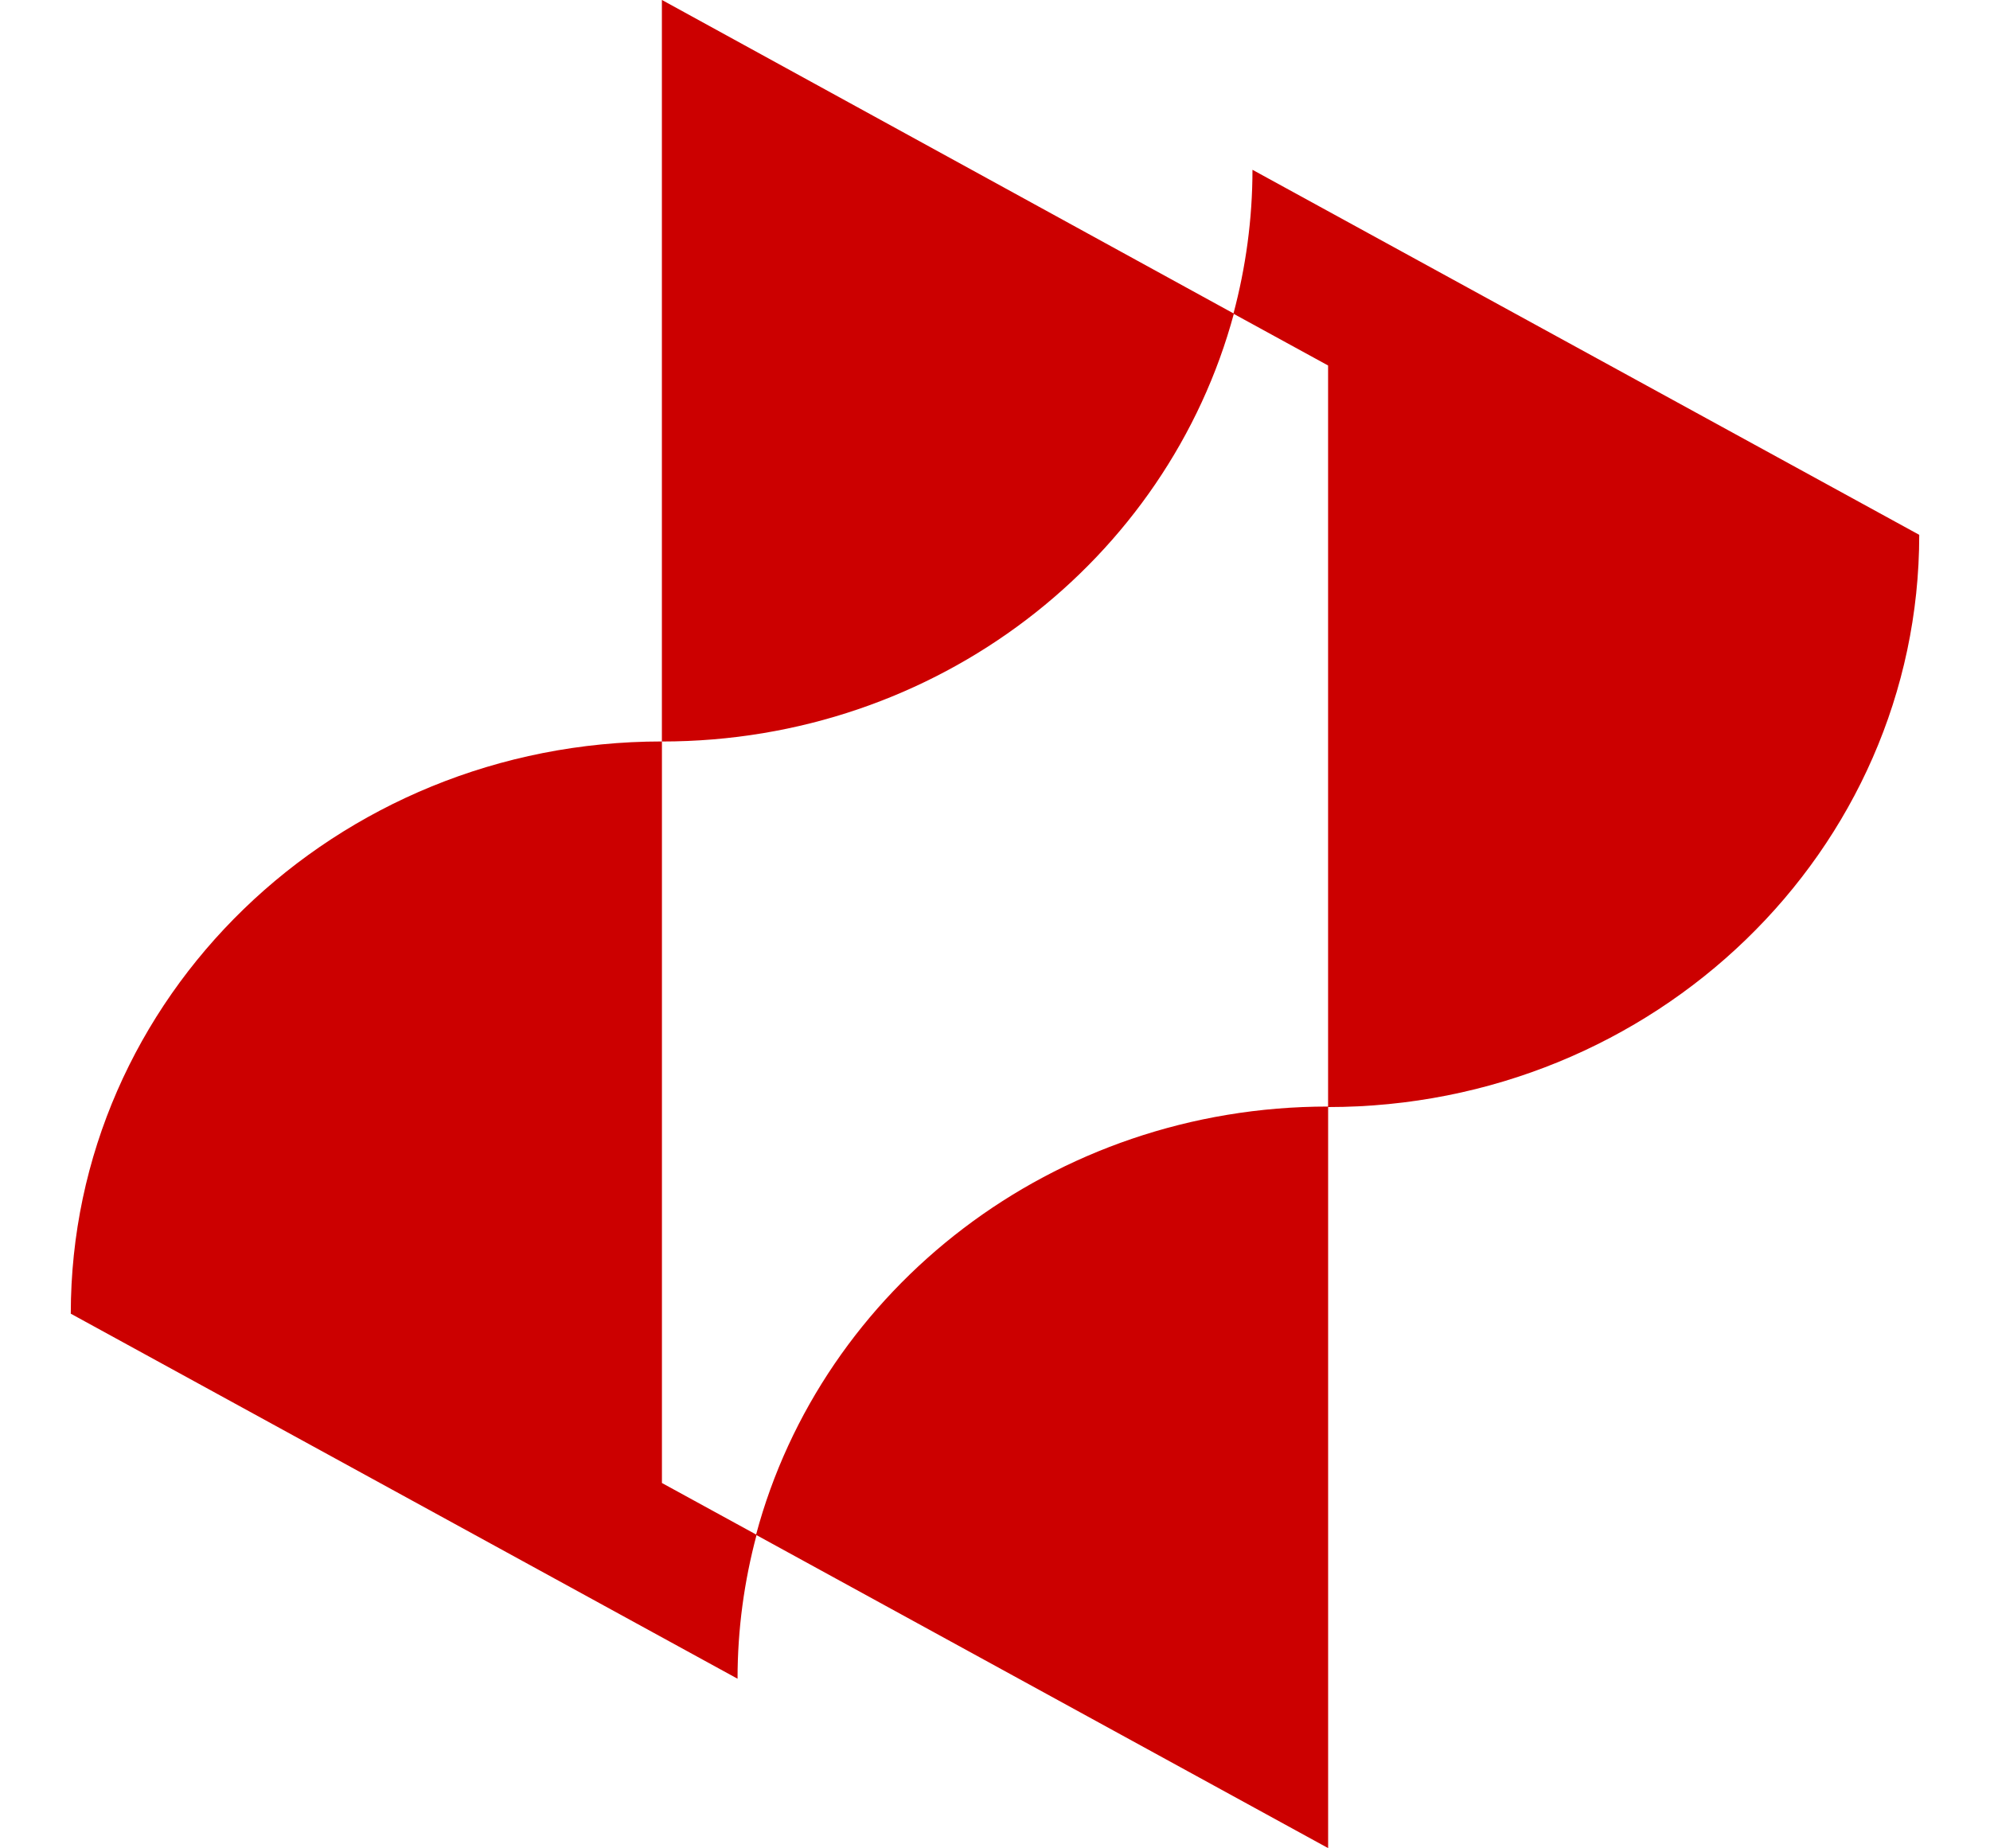 <?xml version="1.0" encoding="UTF-8"?>
<svg id="_レイヤー_7" data-name="レイヤー_7" xmlns="http://www.w3.org/2000/svg" version="1.1" viewBox="0 0 102 94.74">
  <!-- Generator: Adobe Illustrator 29.4.0, SVG Export Plug-In . SVG Version: 2.1.0 Build 152)  -->
  <path d="M38.751,78.684l29.324,16.059v-38.016c-14.108,0-25.948,9.319-29.324,21.957ZM64.197,8.703c0,2.528-.343,5.004-.976,7.379l4.852,2.655v38.016c16.719,0,30.3-13.123,30.3-29.335l-34.176-18.714ZM63.25,16.081L33.926-.003v38.016c14.108,0,25.922-9.319,29.324-21.957M33.927,38.011c-16.745,0-30.299,13.123-30.299,29.335l34.176,18.714c0-2.553.343-5.004.976-7.379l-4.852-2.655v-38.016Z" fill="#c00"/>
</svg>